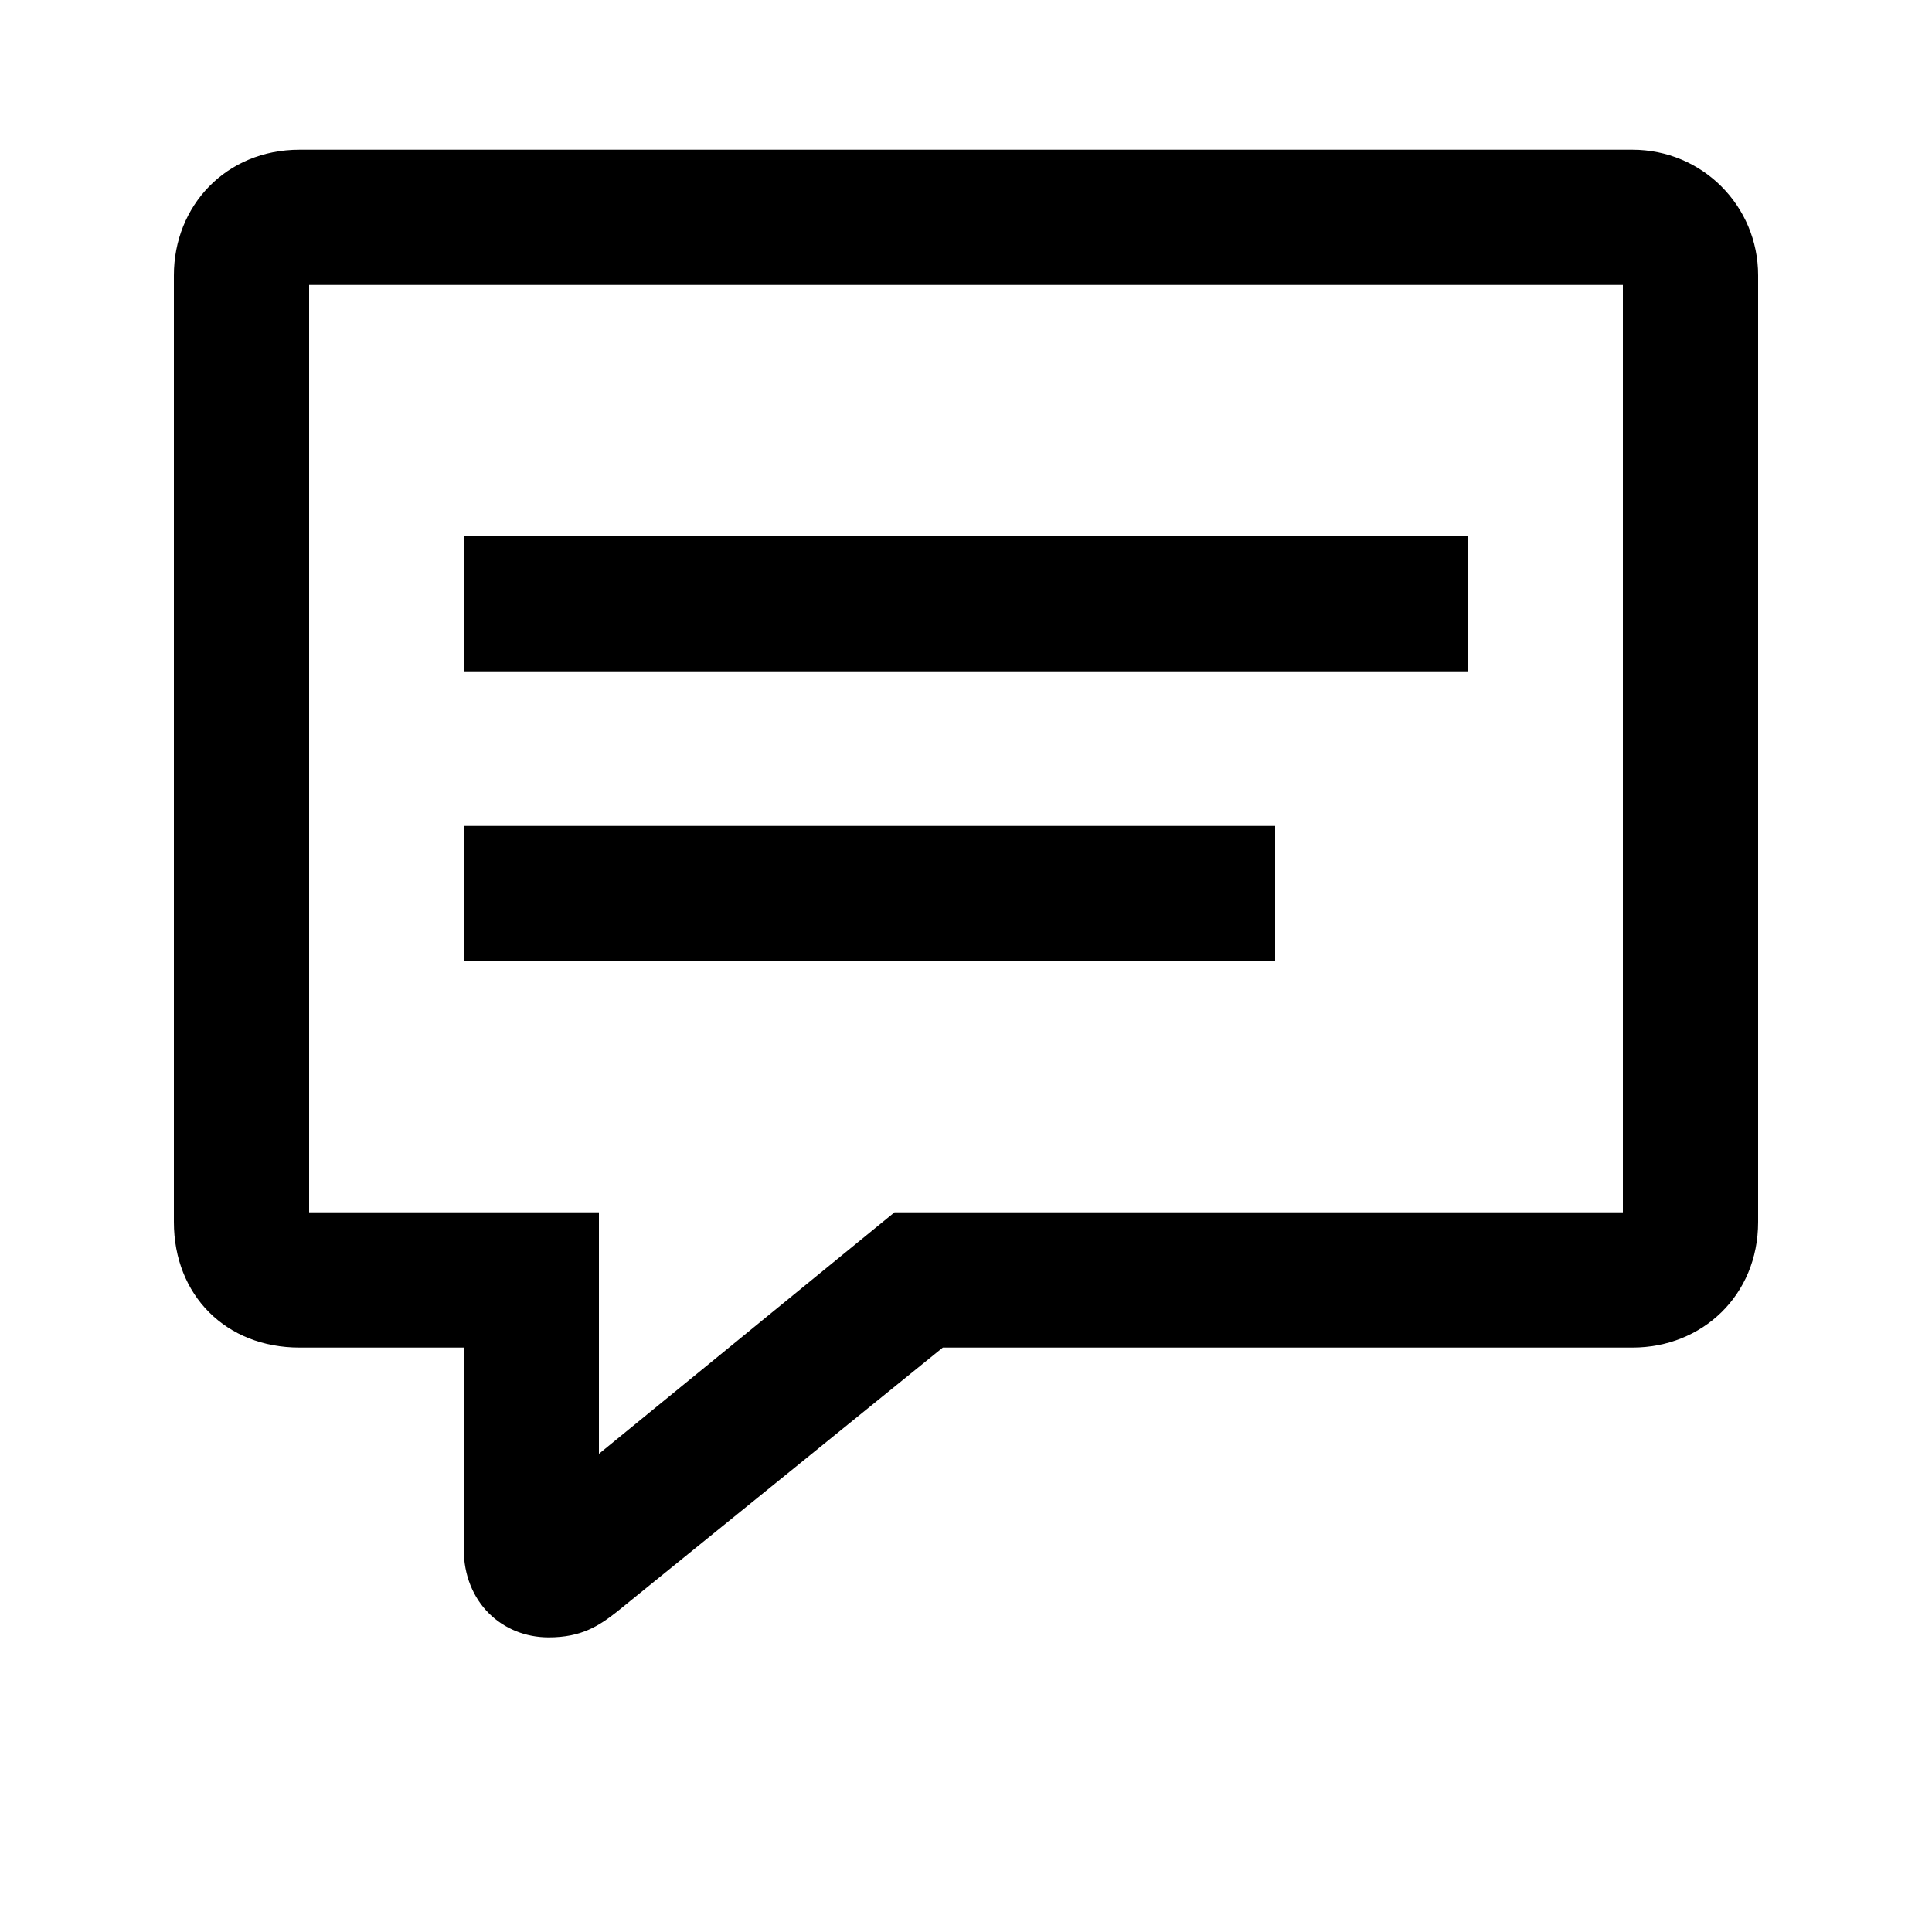 <!-- Generated by IcoMoon.io -->
<svg version="1.1" xmlns="http://www.w3.org/2000/svg" width="32" height="32" viewBox="0 0 32 32">
<title>Comment</title>
<path d="M27.040 22.32c1.152 0 2.080-0.864 2.080-2.080v-15.68c0-1.152-0.928-2.080-2.080-2.080h-22.080c-1.216 0-2.080 0.928-2.080 2.080v15.68c0 1.216 0.864 2.080 2.080 2.080h2.72v3.328c0 0.896 0.64 1.472 1.408 1.472 0.544 0 0.832-0.192 1.12-0.416l5.408-4.384h11.424zM14.816 20.080l-4.896 4v-4h-4.8v-15.36h21.76v15.36h-12.064zM7.68 11.12h16.64v-2.24h-16.64v2.24zM7.68 15.92h13.44v-2.24h-13.44v2.24z"></path>
</svg>
